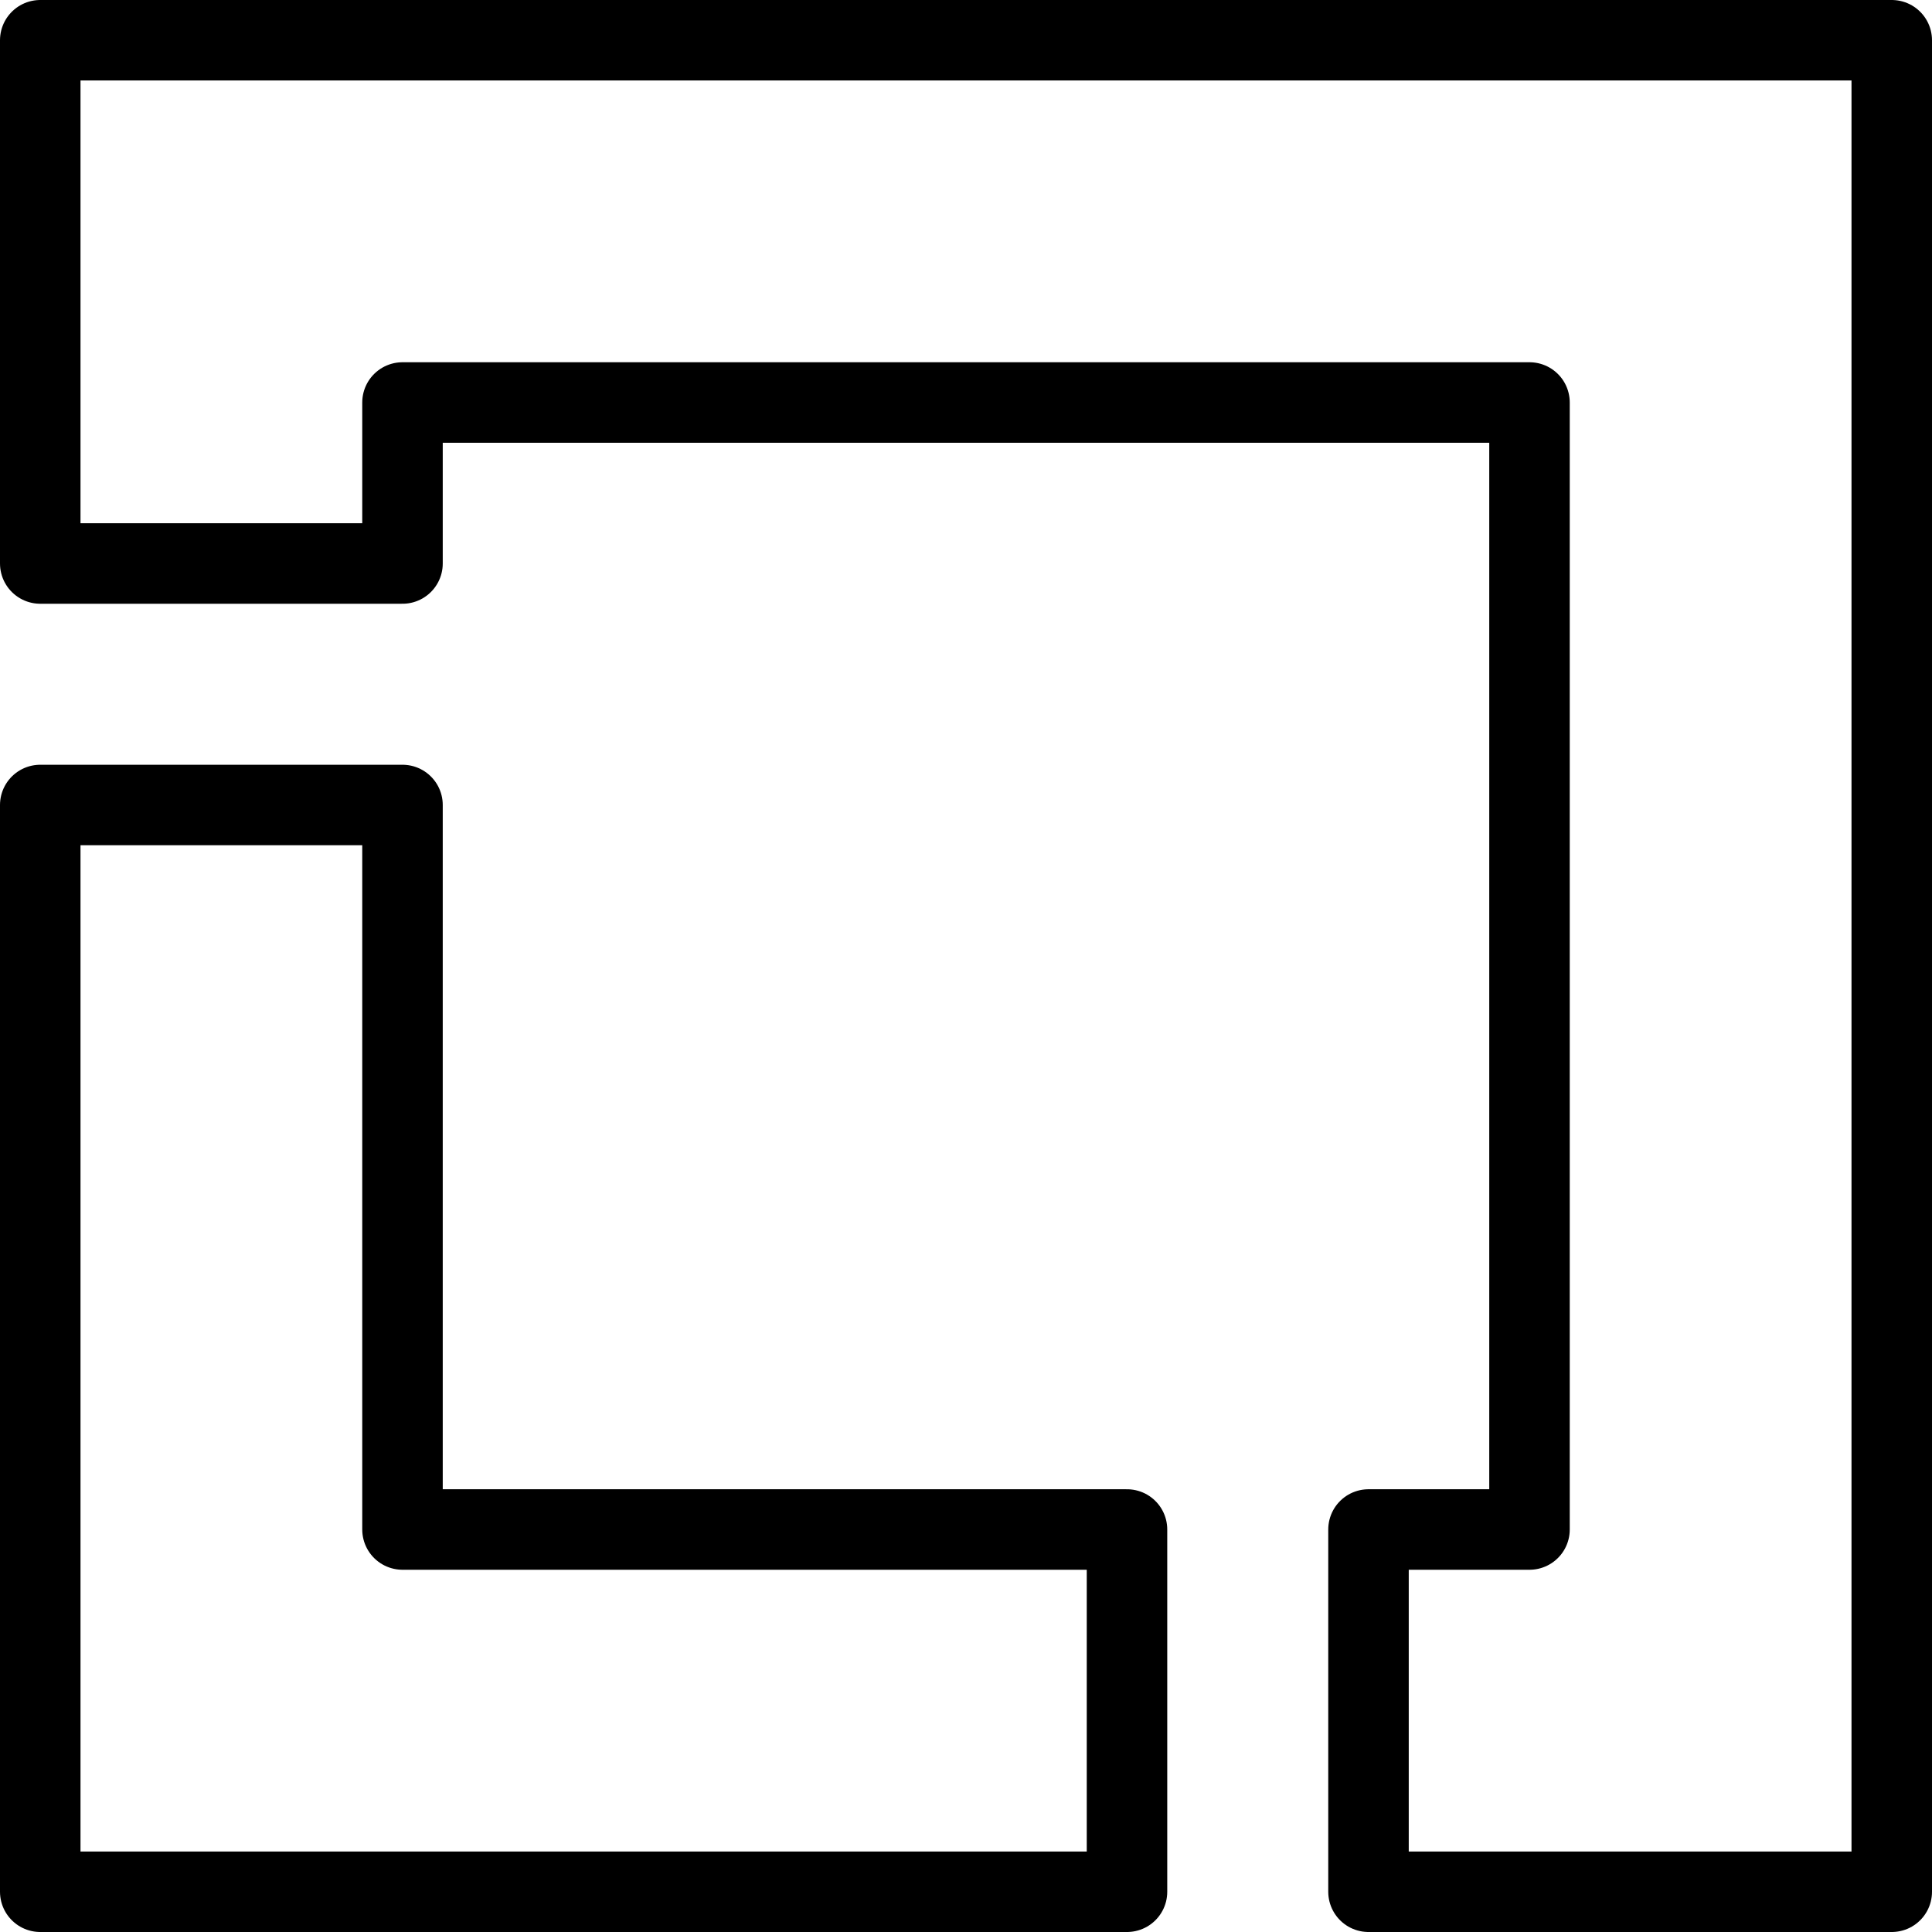 <svg xmlns="http://www.w3.org/2000/svg" viewBox="0 0 24 24">
  
<g transform="matrix(1,0,0,1,0,0)"><g>
    <polygon points="0.5 0.5 0.5 7 5 7 5 5 19 5 19 19 17 19 17 23.5 23.5 23.5 23.5 0.5 0.5 0.5" style="fill: none;stroke: #000000;stroke-linecap: round;stroke-linejoin: round"></polygon>
    <polygon points="14 19 5 19 5 10 0.5 10 0.5 23.5 14 23.5 14 19" style="fill: none;stroke: #000000;stroke-linecap: round;stroke-linejoin: round"></polygon>
  </g></g></svg>